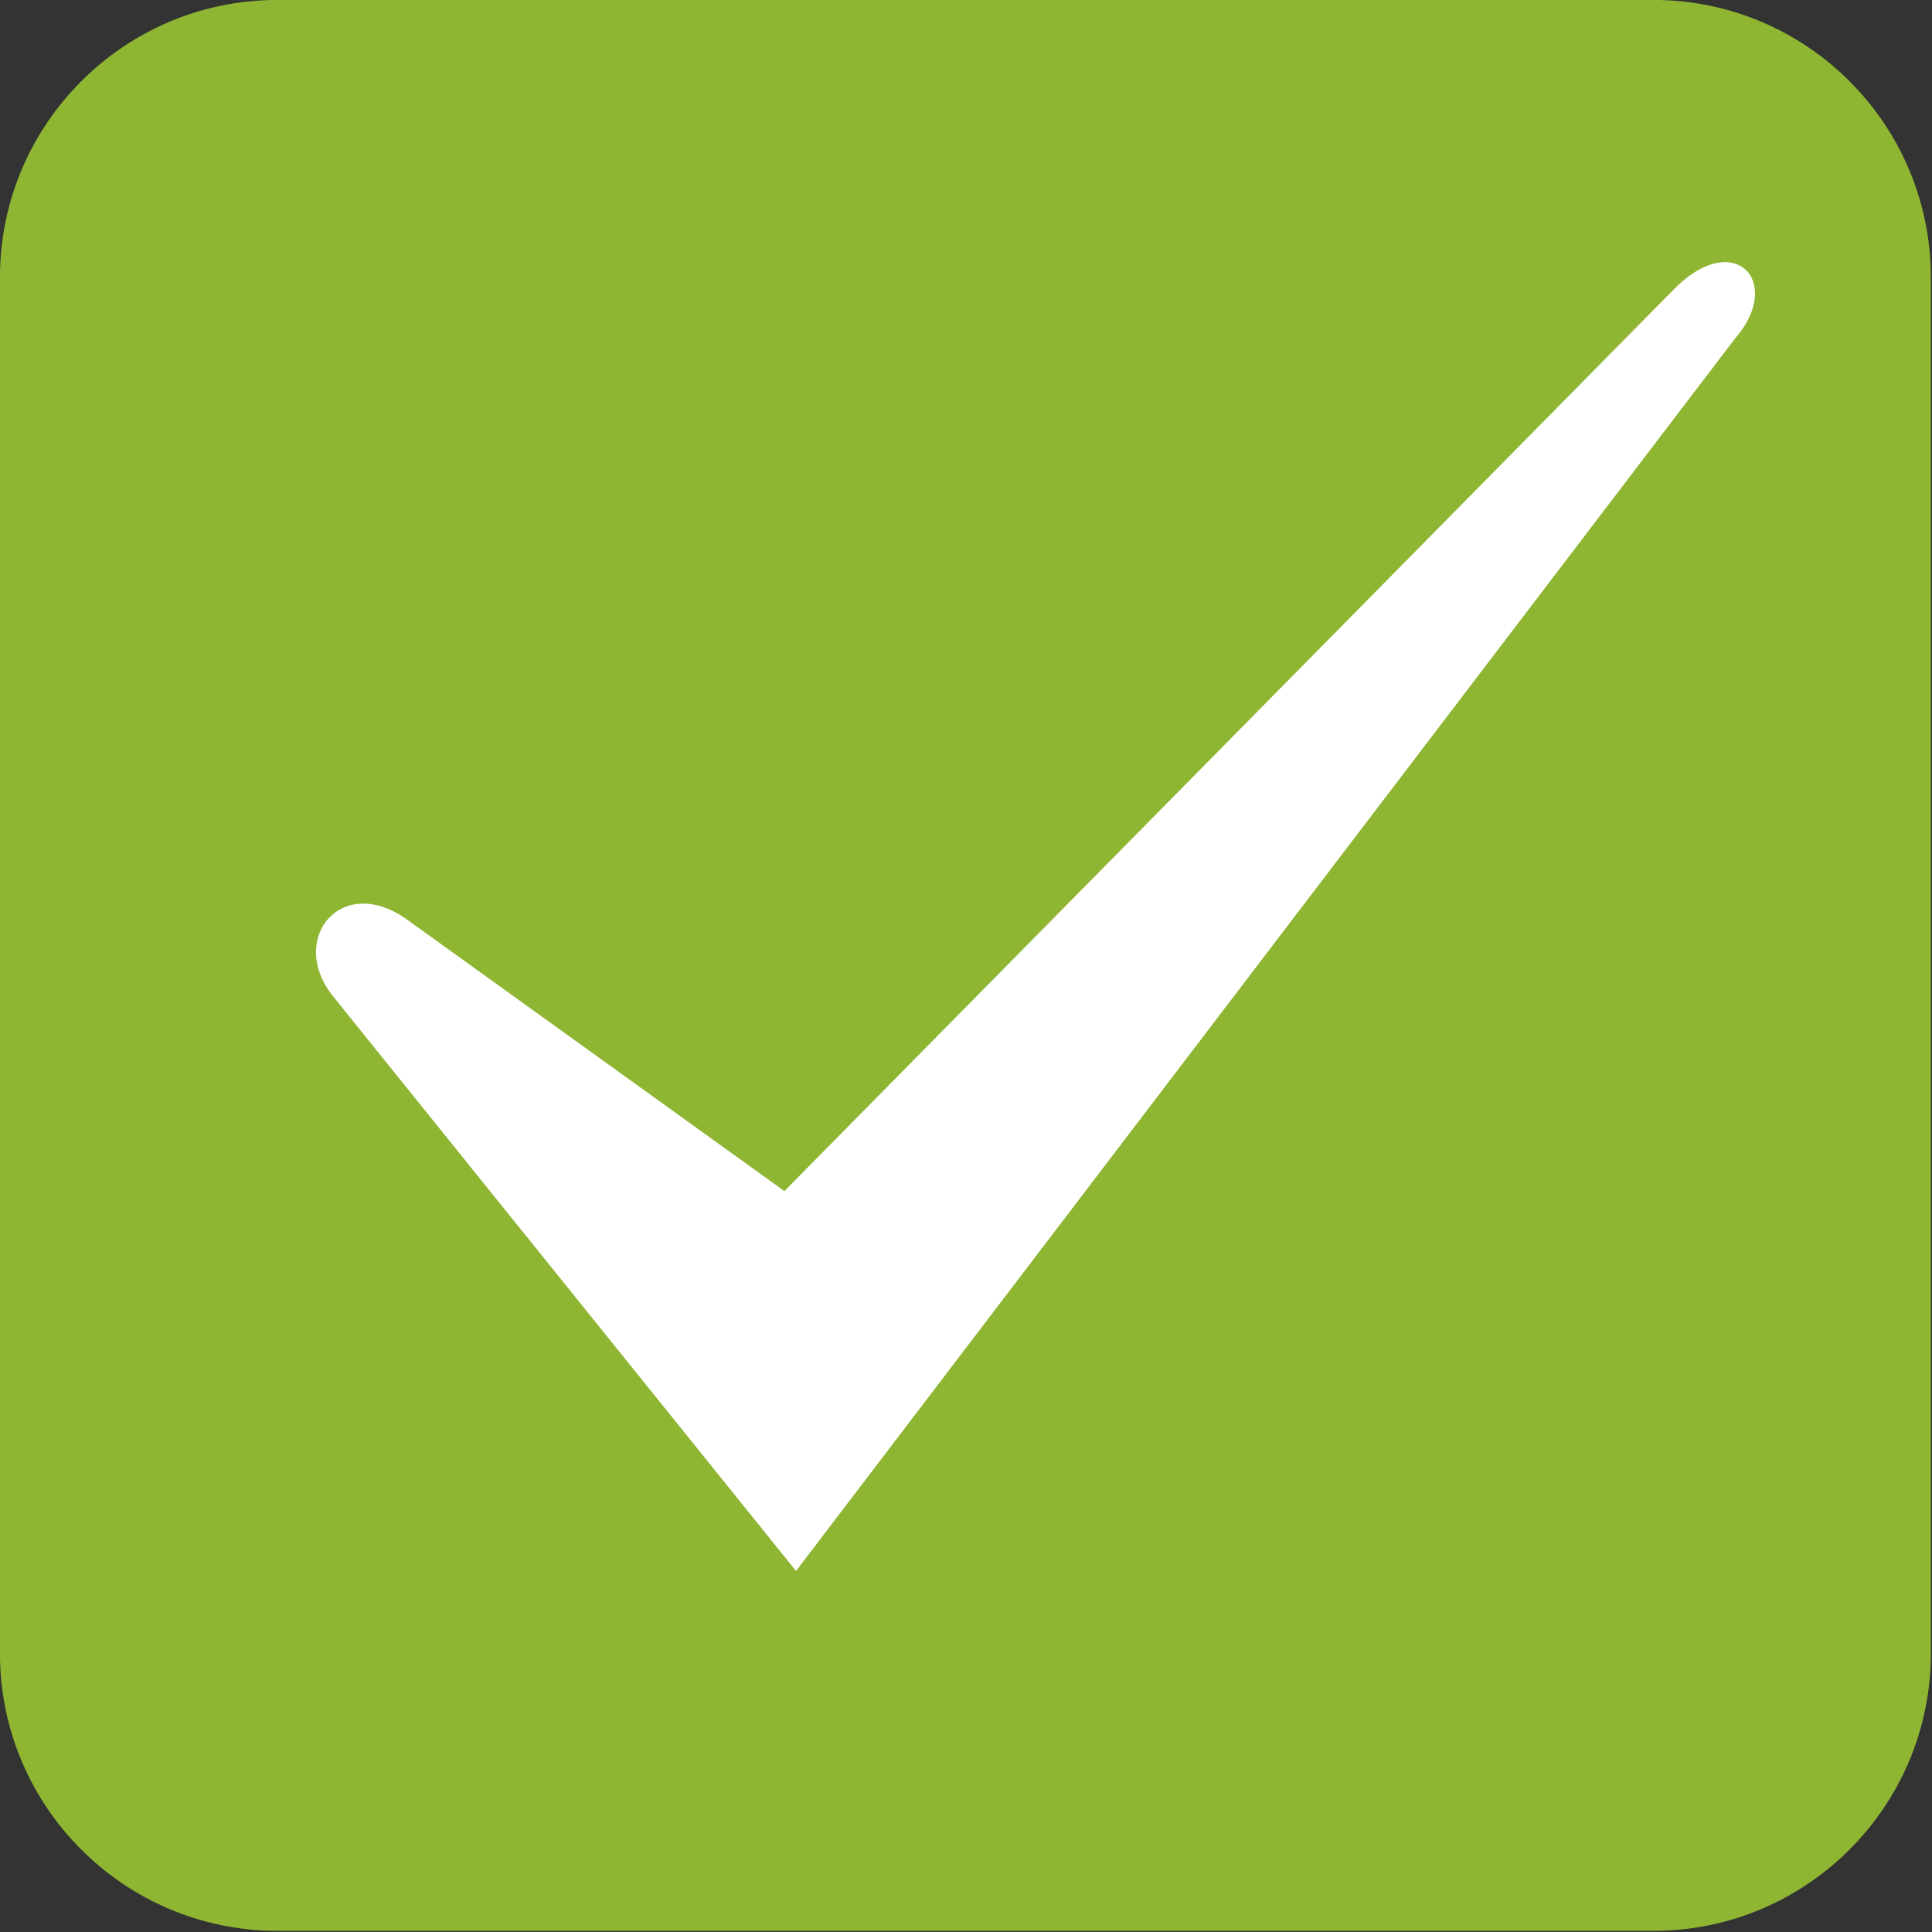 <svg clip-rule="evenodd" fill-rule="evenodd" stroke-linejoin="round" stroke-miterlimit="2" viewBox="0 0 16 16" xmlns="http://www.w3.org/2000/svg">
 <rect x="0" y="0" width="16" height="16" fill="#333333" stroke="none"/>
 <path transform="matrix(.369 0 0 .369 -.861 -.861)" d="m39.44 45.668h-30.88c-3.438 0-6.228-2.79-6.228-6.228v-30.88c0-3.438 2.79-6.228 6.228-6.228h30.88c3.438 0 6.228 2.79 6.228 6.228v30.88c0 3.438-2.79 6.228-6.228 6.228z" fill="#8fb633"/>
 <path transform="matrix(1.07 0 0 1.07 .076 -1.435)" d="m13.354 3.966c.39-.441-.005-.868-.478-.377l-6.876 6.971-2.906-2.091c-.518-.386-.947.14-.585.586l3.581 4.445z" fill="#fff" fill-rule="nonzero"/>
</svg>
